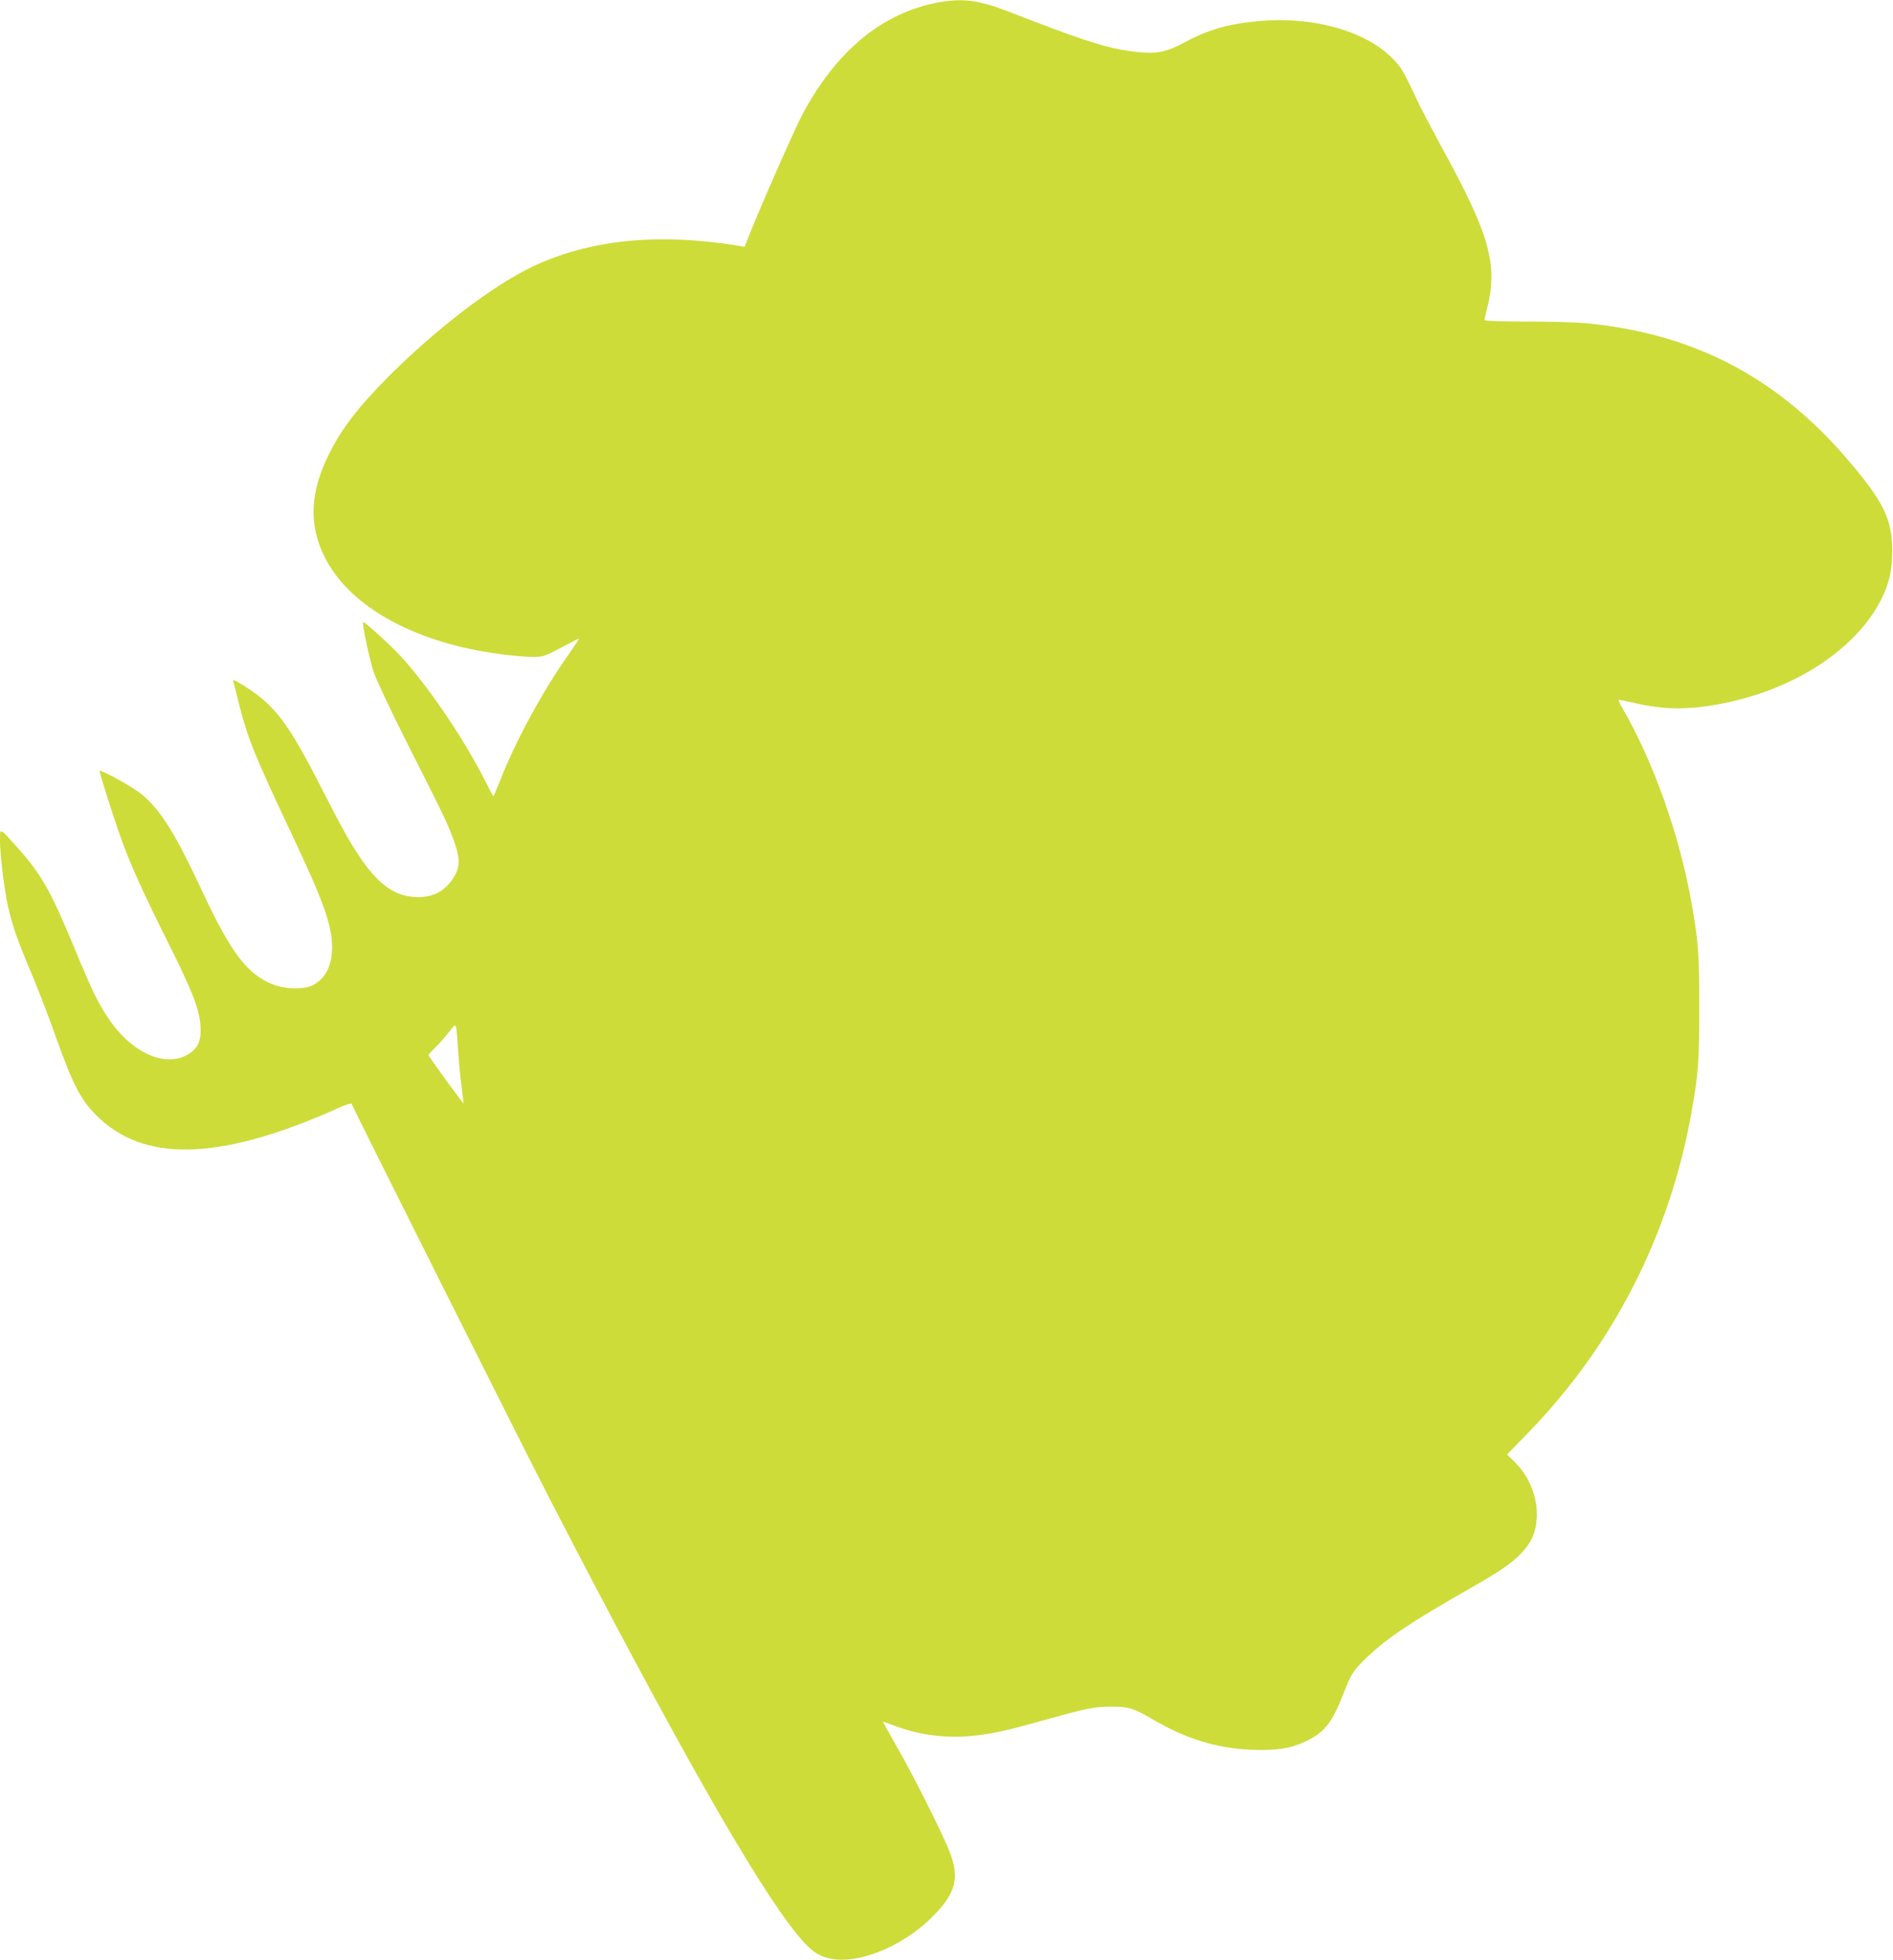 <?xml version="1.0" standalone="no"?>
<!DOCTYPE svg PUBLIC "-//W3C//DTD SVG 20010904//EN"
 "http://www.w3.org/TR/2001/REC-SVG-20010904/DTD/svg10.dtd">
<svg version="1.0" xmlns="http://www.w3.org/2000/svg"
 width="1237pt" height="1280pt" viewBox="0 0 1237 1280"
 preserveAspectRatio="xMidYMid meet">
<g transform="translate(0,1280) scale(0.1,-0.1)"
fill="#cddc39" stroke="none">
<path d="M6135 12785 c-369 -68 -669 -315 -893 -735 -48 -90 -285 -628 -347
-788 l-29 -74 -40 7 c-529 86 -978 40 -1354 -140 -254 -122 -622 -403 -933
-714 -196 -197 -305 -338 -389 -506 -124 -249 -134 -460 -30 -670 141 -285
485 -503 950 -603 129 -28 318 -52 409 -52 71 0 78 2 187 60 62 33 115 60 118
60 2 0 -31 -51 -74 -112 -167 -237 -340 -557 -440 -810 -23 -60 -44 -108 -46
-108 -2 0 -26 45 -53 99 -139 276 -383 635 -561 824 -70 75 -231 220 -237 214
-8 -9 42 -247 69 -327 18 -52 113 -254 212 -450 228 -451 251 -498 291 -595
65 -163 68 -225 14 -304 -60 -89 -139 -126 -253 -119 -124 8 -225 78 -334 231
-74 105 -122 189 -266 470 -223 437 -307 548 -505 674 -57 37 -81 48 -77 35 3
-9 19 -72 35 -138 58 -233 104 -346 346 -859 211 -447 265 -598 265 -740 0
-120 -42 -204 -123 -248 -57 -30 -177 -29 -259 2 -171 66 -278 205 -469 616
-176 376 -270 526 -396 630 -55 45 -261 159 -271 150 -5 -4 69 -240 130 -415
61 -176 146 -365 311 -695 174 -347 218 -463 218 -585 1 -68 -18 -109 -63
-143 -146 -109 -375 -17 -535 215 -68 99 -114 192 -227 467 -154 372 -216 481
-368 651 -124 139 -118 137 -118 49 0 -81 22 -270 44 -388 23 -120 60 -235
121 -380 90 -215 132 -323 212 -546 108 -301 161 -397 282 -507 315 -285 811
-259 1566 82 39 17 71 27 73 21 9 -28 1127 -2256 1292 -2576 820 -1586 1351
-2521 1621 -2851 93 -114 151 -151 252 -161 184 -17 444 96 623 272 161 159
188 259 117 437 -50 126 -232 488 -343 681 -49 87 -90 160 -90 162 0 2 27 -7
61 -20 157 -62 333 -88 498 -74 139 12 225 30 461 96 313 87 355 96 465 97
121 0 150 -8 281 -85 214 -125 416 -187 637 -196 166 -7 253 6 352 51 126 58
177 120 250 305 54 140 68 161 157 247 127 122 287 230 663 444 212 121 283
170 347 237 60 65 86 117 97 195 20 140 -36 298 -142 401 l-49 48 138 142
c558 573 927 1297 1068 2097 44 248 50 328 50 680 0 352 -6 432 -50 680 -78
444 -251 931 -454 1278 -17 28 -26 52 -21 52 5 0 47 -9 93 -19 201 -48 364
-49 586 -5 472 93 871 355 1035 679 52 104 72 191 72 315 0 211 -58 328 -303
612 -460 532 -1006 813 -1707 878 -60 5 -233 10 -382 10 -166 0 -273 4 -273
10 0 5 7 34 15 65 76 294 23 487 -295 1065 -55 102 -122 228 -147 280 -108
228 -115 239 -175 300 -179 180 -522 275 -875 242 -202 -19 -329 -56 -489
-142 -113 -61 -177 -73 -307 -59 -167 18 -314 62 -685 205 -232 90 -258 99
-342 118 -77 19 -169 19 -265 1z m-3142 -6840 c4 -66 14 -171 22 -234 8 -63
15 -117 15 -119 0 -2 -52 67 -115 153 -63 87 -115 161 -115 164 0 4 21 27 46
51 25 25 64 69 87 99 39 50 42 52 48 30 3 -13 9 -78 12 -144z"/>
</g>
</svg>
